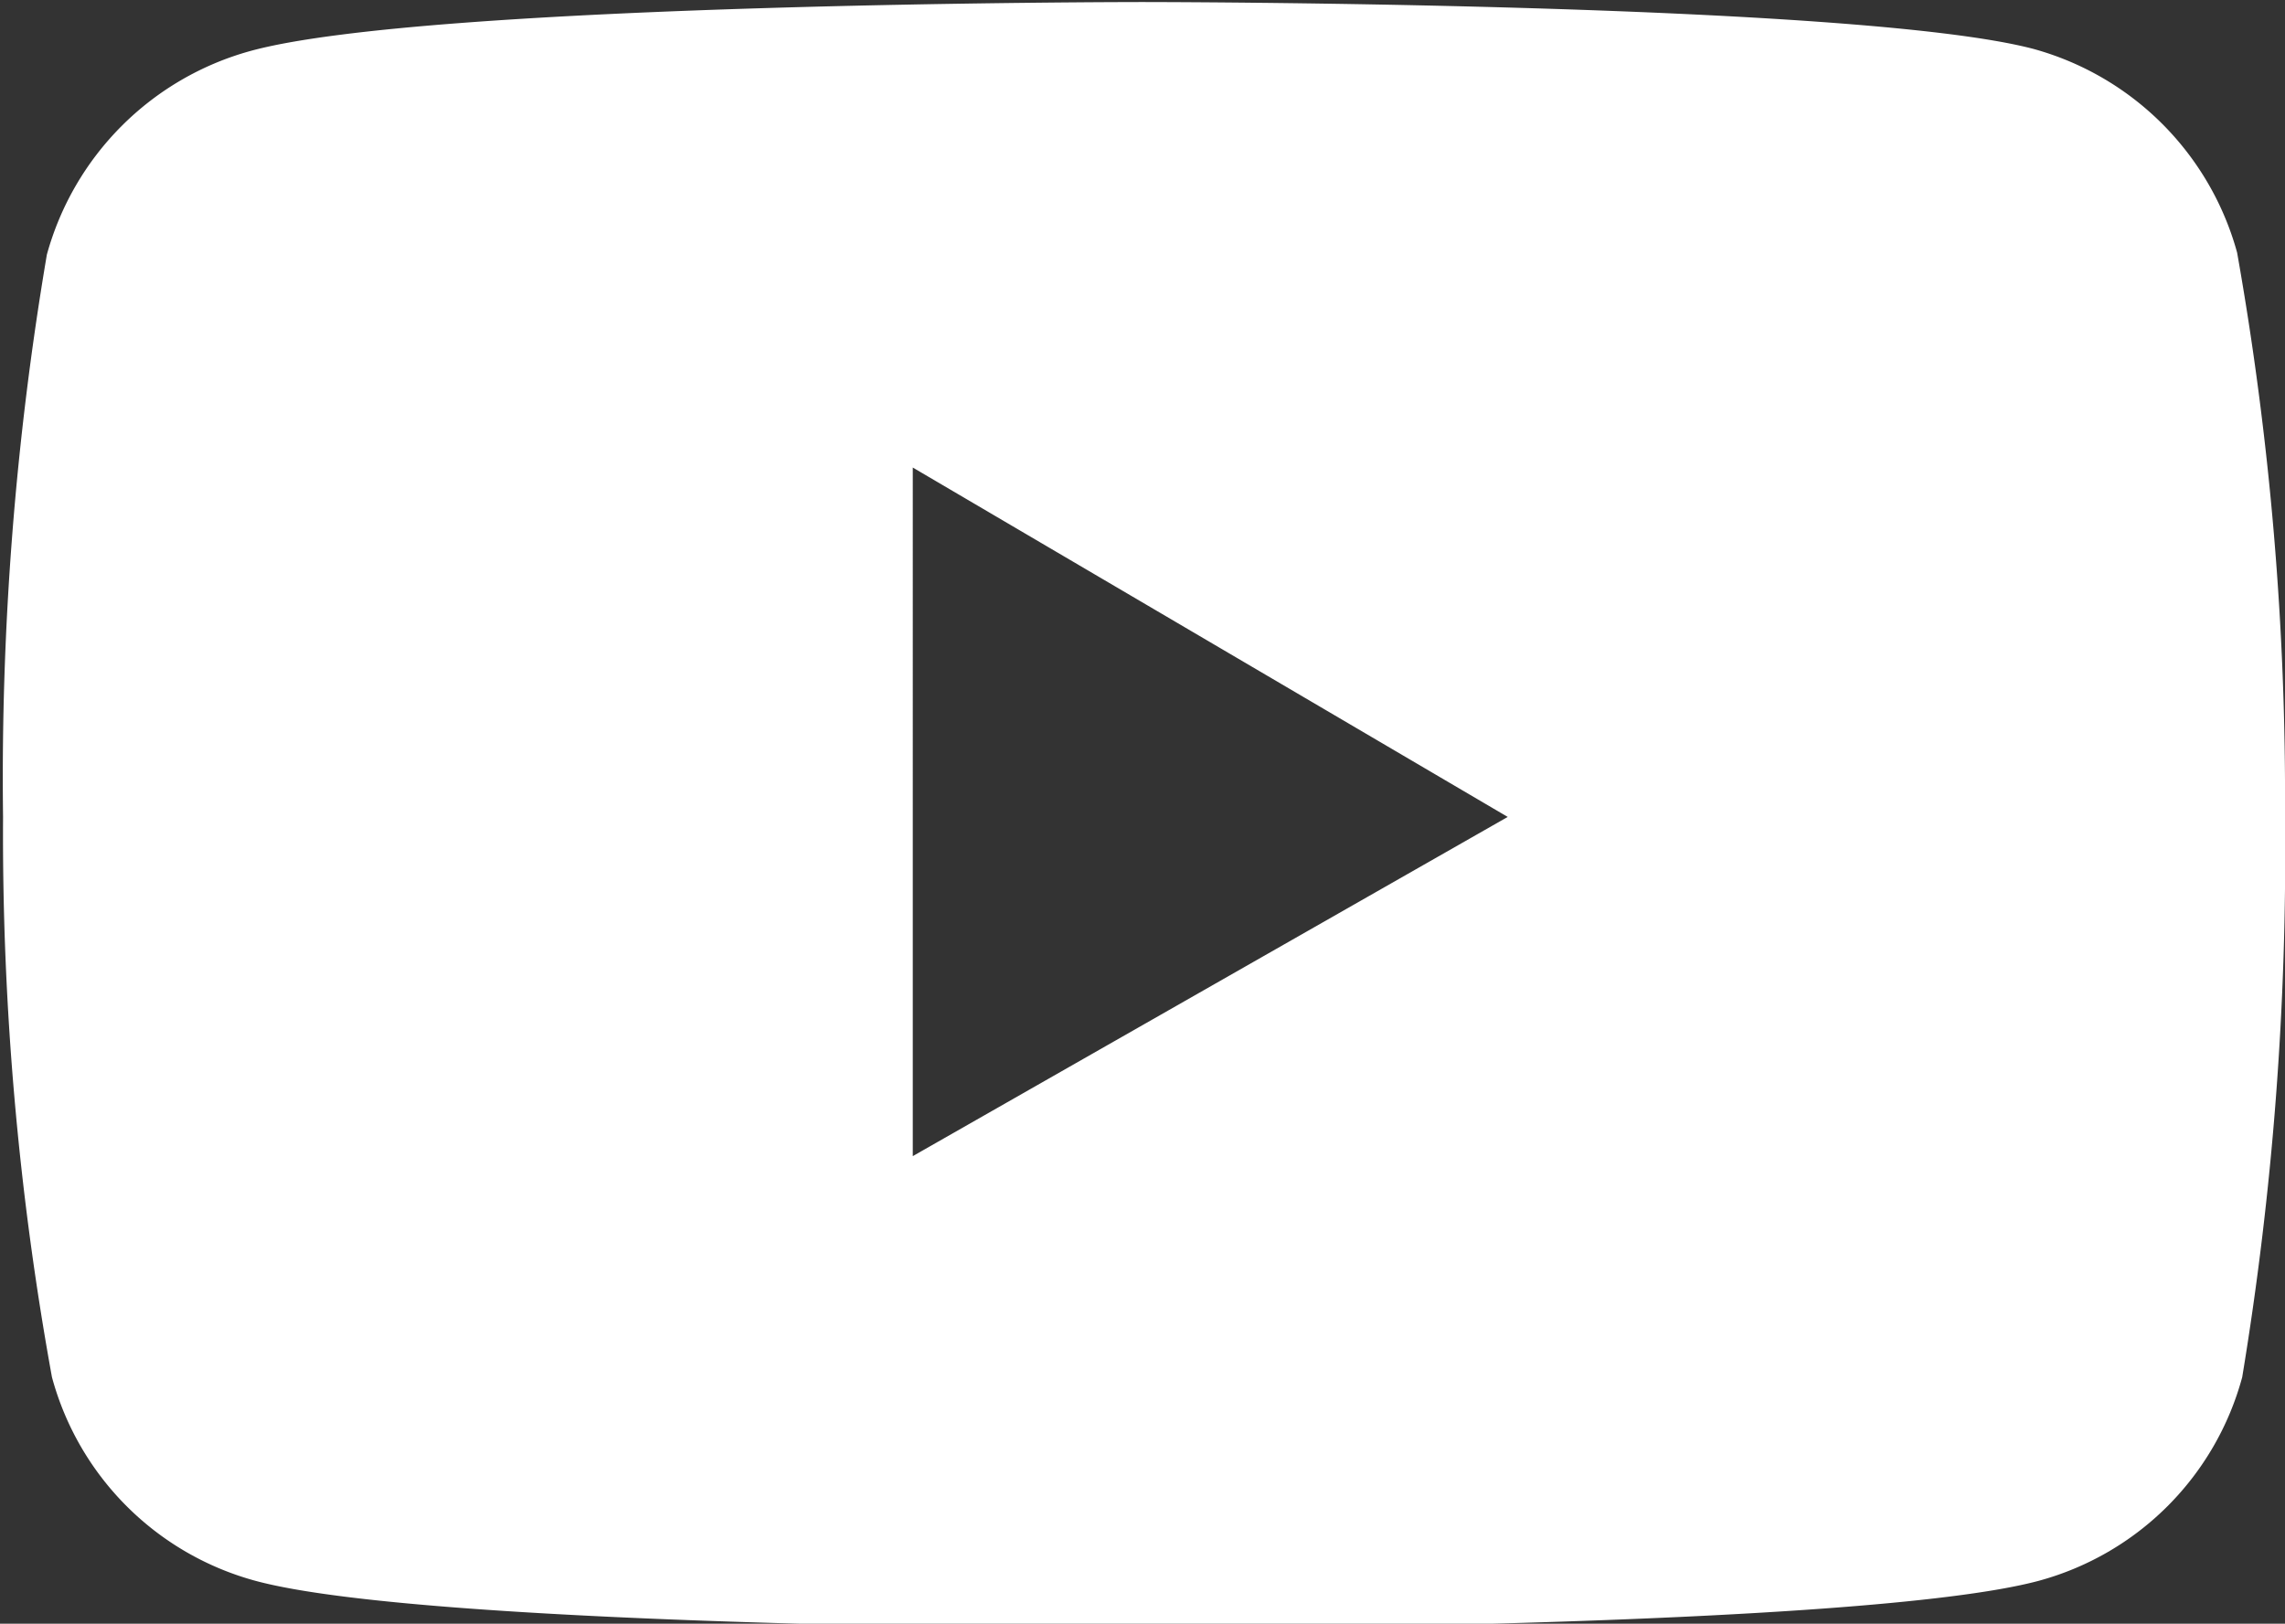 <svg data-name="Layer 1" xmlns="http://www.w3.org/2000/svg" viewBox="0 0 22.43 15.94">
  <rect x="0" y="0" width="22.43" height="15.94" fill="#333333" stroke="none"/>
  <path fill="#ffffff" d="M21.96 2.48a2.86 2.86 0 0 0-2-2C18.21.02 11.21.02 11.21.02s-7 0-8.75.48a2.86 2.86 0 0 0-2 2 30.67 30.67 0 0 0-.43 5.52 29.76 29.76 0 0 0 .48 5.5 2.84 2.84 0 0 0 2 2c1.74.47 8.74.47 8.74.47s7 0 8.76-.47a2.84 2.84 0 0 0 2-2 31.57 31.57 0 0 0 .42-5.5 30.68 30.68 0 0 0-.47-5.54zm-13 8.87V4.59l5.84 3.43z" />
</svg>
